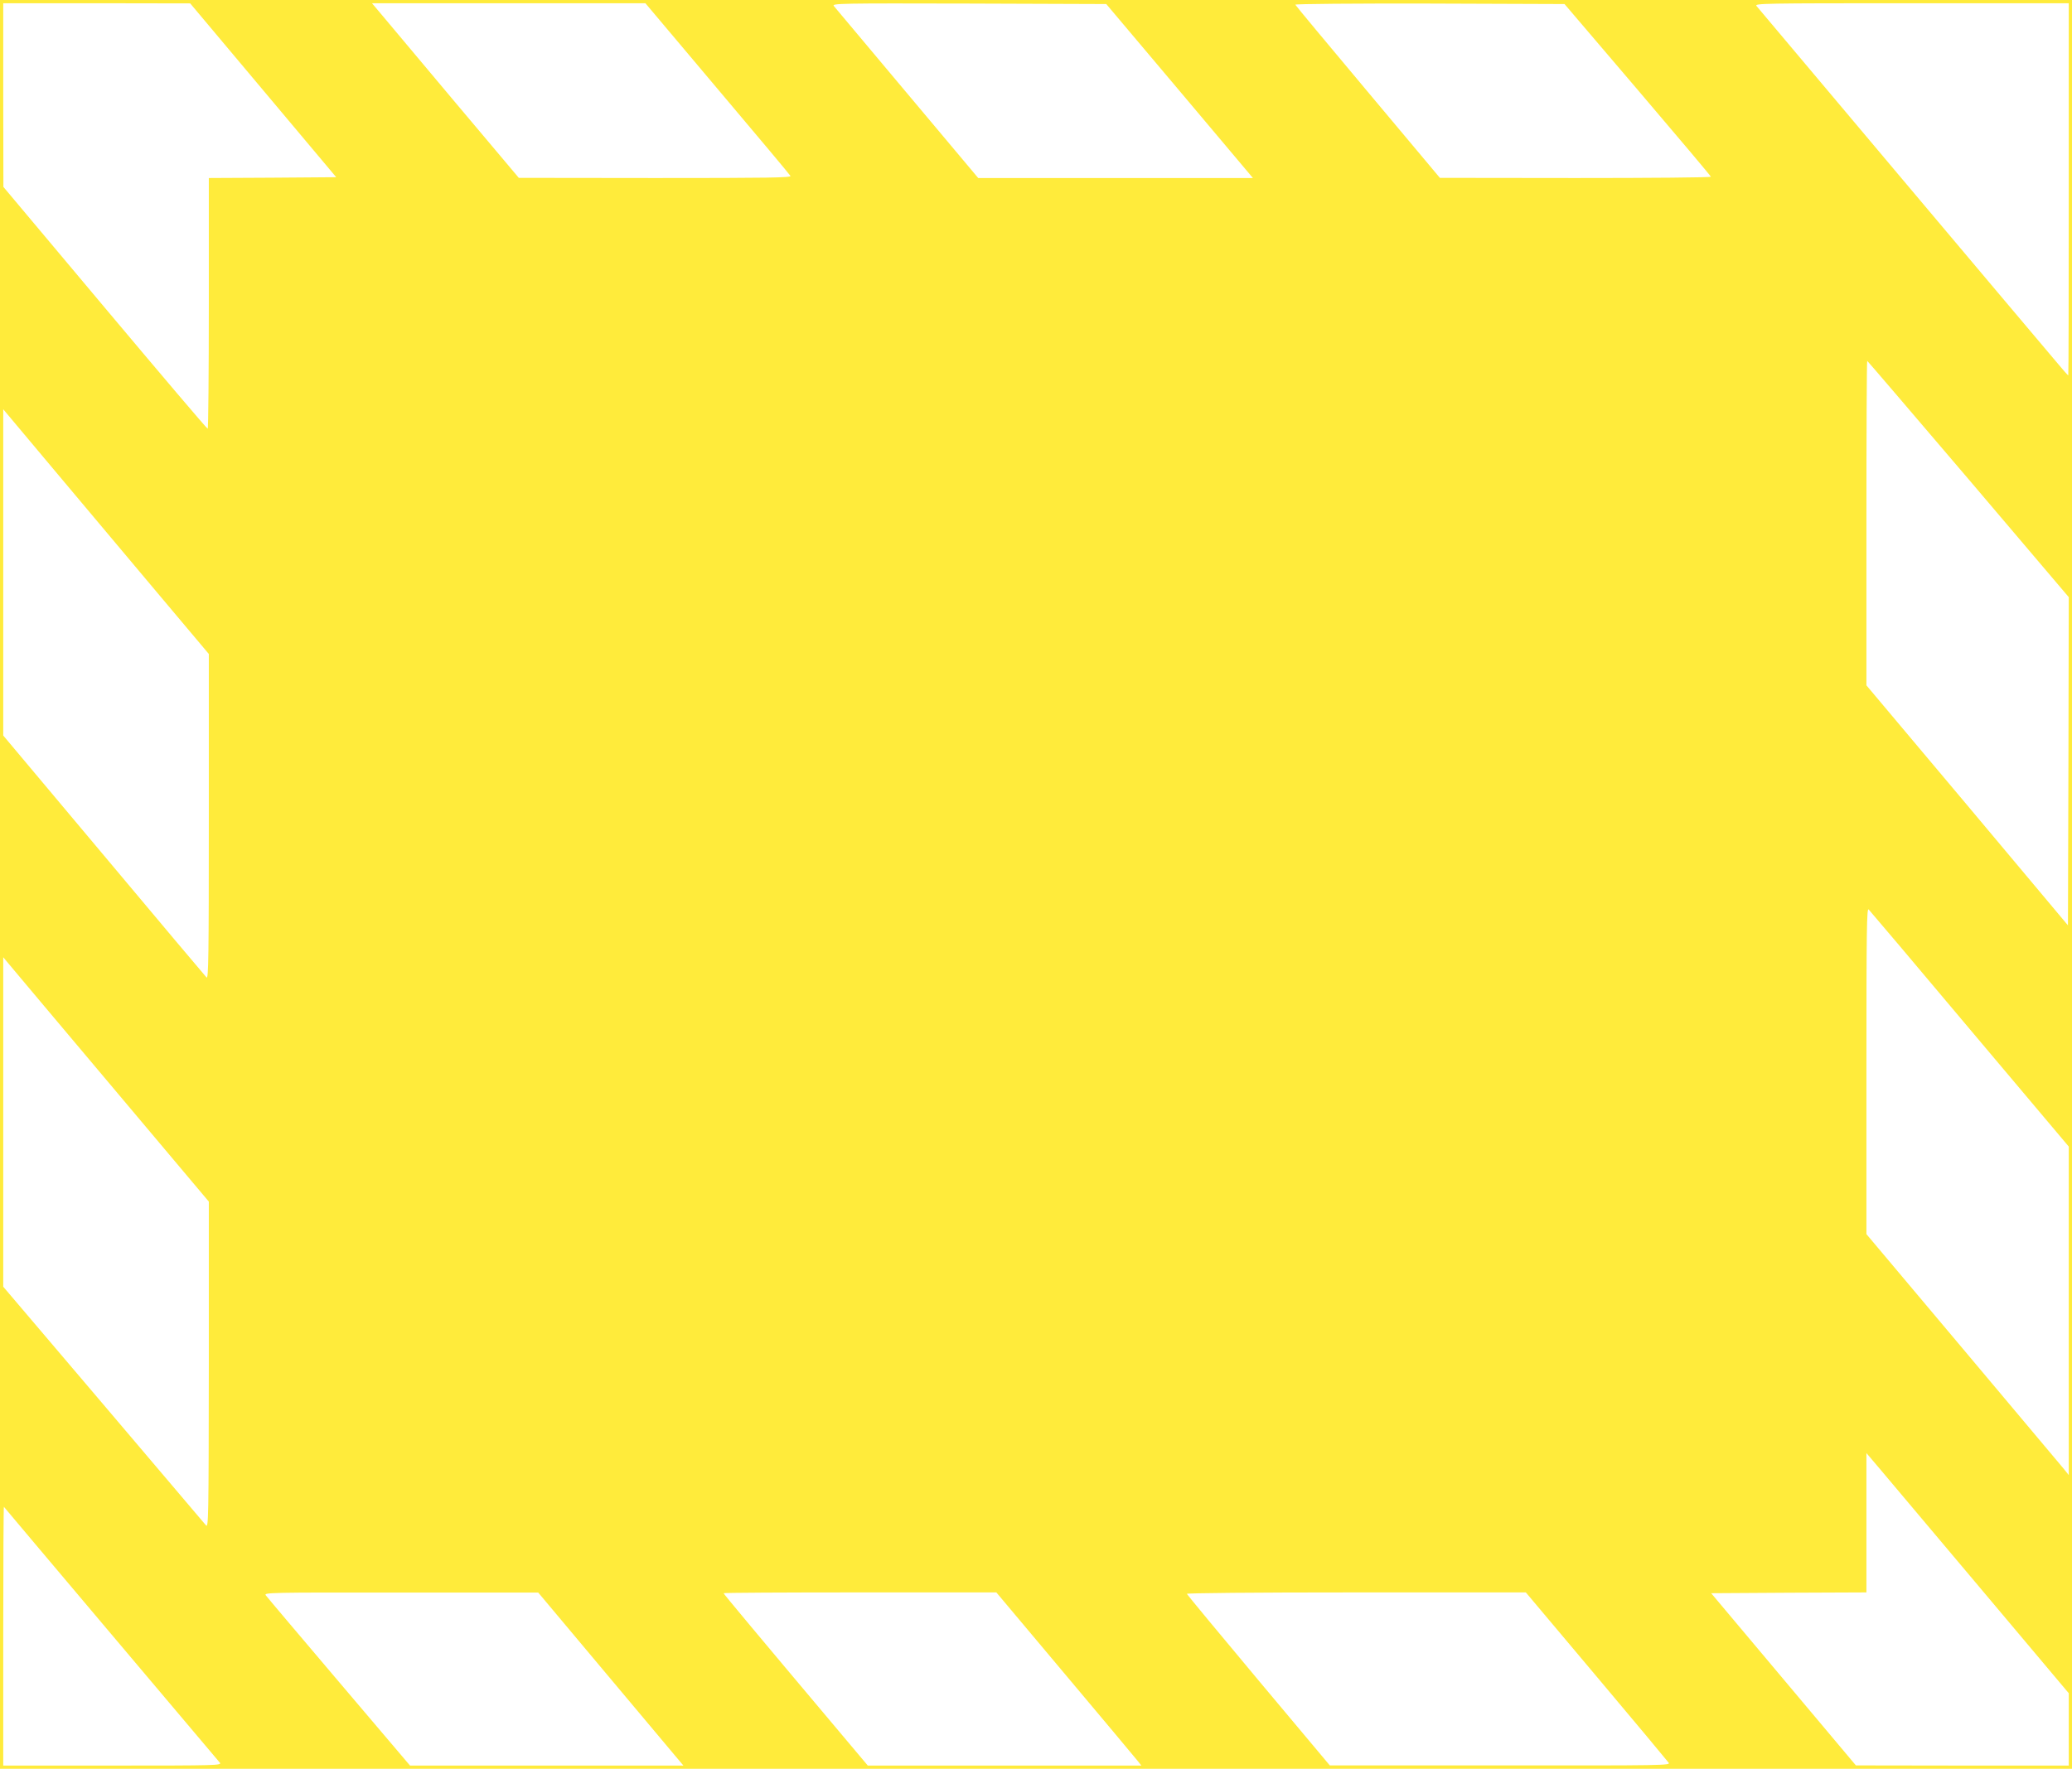 <?xml version="1.0" standalone="no"?>
<!DOCTYPE svg PUBLIC "-//W3C//DTD SVG 20010904//EN"
 "http://www.w3.org/TR/2001/REC-SVG-20010904/DTD/svg10.dtd">
<svg version="1.0" xmlns="http://www.w3.org/2000/svg"
 width="1280pt" height="1093pt" viewBox="0 0 1280 1093"
 preserveAspectRatio="xMidYMid meet">
<g transform="translate(0,1093) scale(0.1,-0.1)"
fill="#ffeb3b" stroke="none">
<path d="M0 5465 l0 -5465 6400 0 6400 0 0 5465 0 5465 -6400 0 -6400 0 0
-5465z m1626 4907 l451 -537 -394 -3 -393 -2 0 -775 c0 -426 -3 -775 -7 -774
-5 0 -290 336 -635 747 l-627 747 -1 568 0 567 578 0 577 -1 451 -537z m2805
11 c244 -289 448 -532 452 -540 7 -11 -132 -13 -835 -13 l-843 1 -400 475
c-220 262 -424 505 -453 540 l-54 64 845 0 844 0 444 -527z m2856 -15 l453
-538 -848 0 -849 0 -94 112 c-52 62 -249 297 -439 523 -190 226 -351 419 -359
428 -13 16 37 17 835 15 l848 -3 453 -537z m2830 7 c248 -291 452 -533 452
-537 1 -5 -376 -8 -836 -8 l-838 1 -445 531 c-245 292 -447 535 -448 539 -2 5
364 8 830 7 l833 -3 452 -530z m2663 -615 c0 -632 -1 -1150 -3 -1150 -2 0 -35
37 -73 83 -170 200 -1840 2184 -1853 2200 -13 16 34 17 958 17 l971 0 0 -1150z
m-620 -1790 l620 -730 -2 -1014 -3 -1014 -622 742 -623 741 0 1003 c0 551 2
1002 5 1002 2 0 283 -329 625 -730z m-11188 -703 l318 -378 0 -1007 c0 -868
-2 -1004 -14 -992 -8 8 -294 348 -635 755 l-621 740 0 1008 0 1008 317 -378
c175 -208 460 -548 635 -756z m11197 -2697 l611 -725 0 -1015 0 -1015 -32 40
c-18 22 -300 357 -625 744 l-593 705 0 1010 c0 880 2 1008 14 996 8 -8 290
-341 625 -740z m-11485 -345 l606 -720 0 -1010 c-1 -956 -2 -1009 -18 -990 -9
11 -295 348 -634 747 l-618 727 0 1018 0 1018 29 -35 c16 -19 301 -359 635
-755z m11550 -3109 l546 -649 0 -224 0 -223 -657 0 -658 1 -447 532 -447 532
479 3 480 2 0 431 0 430 79 -93 c43 -51 324 -385 625 -742z m-11549 -281 c362
-429 665 -788 673 -797 14 -17 -18 -18 -661 -18 l-677 0 0 802 c0 441 2 799 4
797 1 -2 299 -355 661 -784z m3035 -217 c217 -258 419 -499 448 -534 l54 -64
-845 0 -844 0 -439 517 c-241 284 -445 525 -452 535 -13 17 14 18 835 17 l848
0 395 -471z m2860 -34 c234 -278 435 -519 448 -535 l23 -29 -845 0 -845 0
-154 183 c-538 639 -737 878 -737 882 0 3 379 5 843 5 l842 0 425 -506z m3281
-11 c239 -284 440 -525 447 -535 13 -17 -21 -18 -1040 -17 l-1053 0 -440 525
c-242 289 -441 530 -443 535 -2 5 406 9 1045 9 l1049 0 435 -517z"/>
</g>
</svg>
